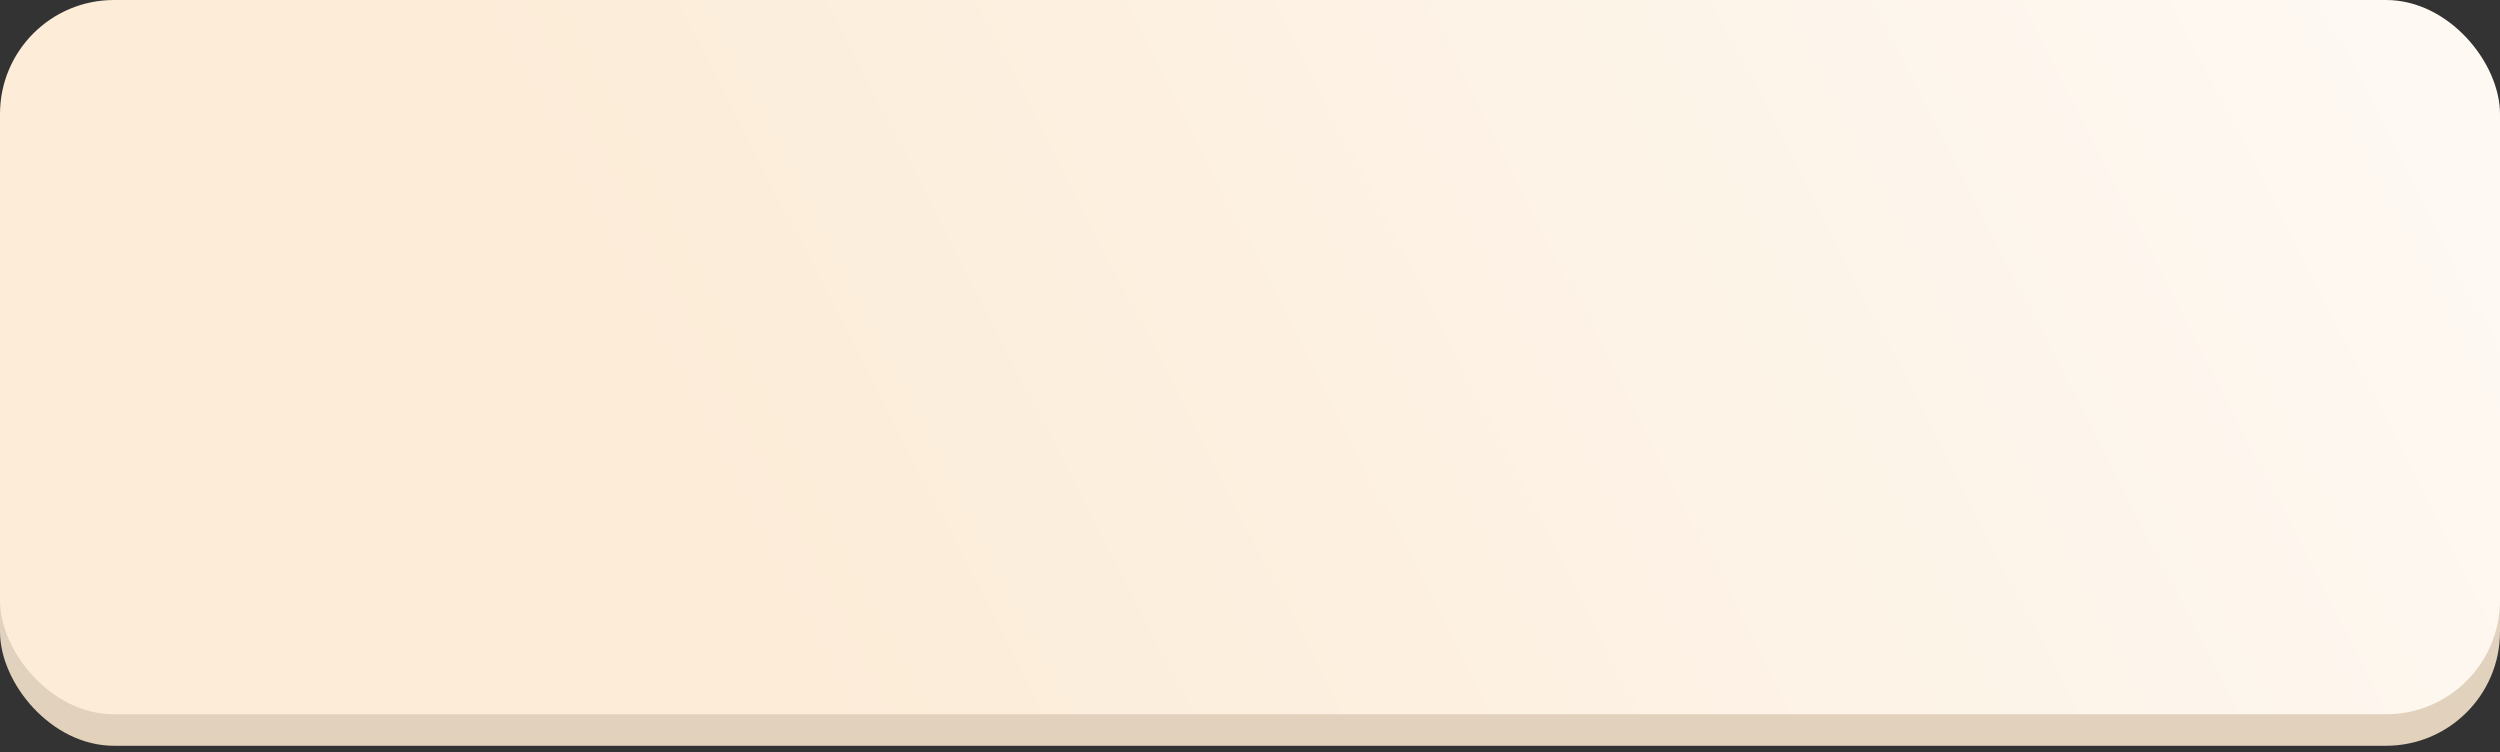 <?xml version="1.0" encoding="UTF-8"?> <svg xmlns="http://www.w3.org/2000/svg" width="329" height="99" viewBox="0 0 329 99" fill="none"><rect x="0" y="0" width="329" height="99" fill="#333333" stroke="none"/> <rect y="3.857" width="329" height="94.287" rx="15" fill="url(#paint0_linear_456_1081)"></rect> <rect width="329" height="94" rx="15" fill="url(#paint1_linear_456_1081)"></rect> <defs> <linearGradient id="paint0_linear_456_1081" x1="164.5" y1="3.857" x2="164.5" y2="98.144" gradientUnits="userSpaceOnUse"> <stop stop-color="#FFEDED"></stop> <stop offset="0" stop-color="#DADADA"></stop> <stop offset="1" stop-color="#E2D1BB"></stop> </linearGradient> <linearGradient id="paint1_linear_456_1081" x1="311.5" y1="-7" x2="109.5" y2="97" gradientUnits="userSpaceOnUse"> <stop stop-color="#FEF9F3"></stop> <stop offset="1" stop-color="#FCECD8"></stop> </linearGradient> </defs> </svg> 